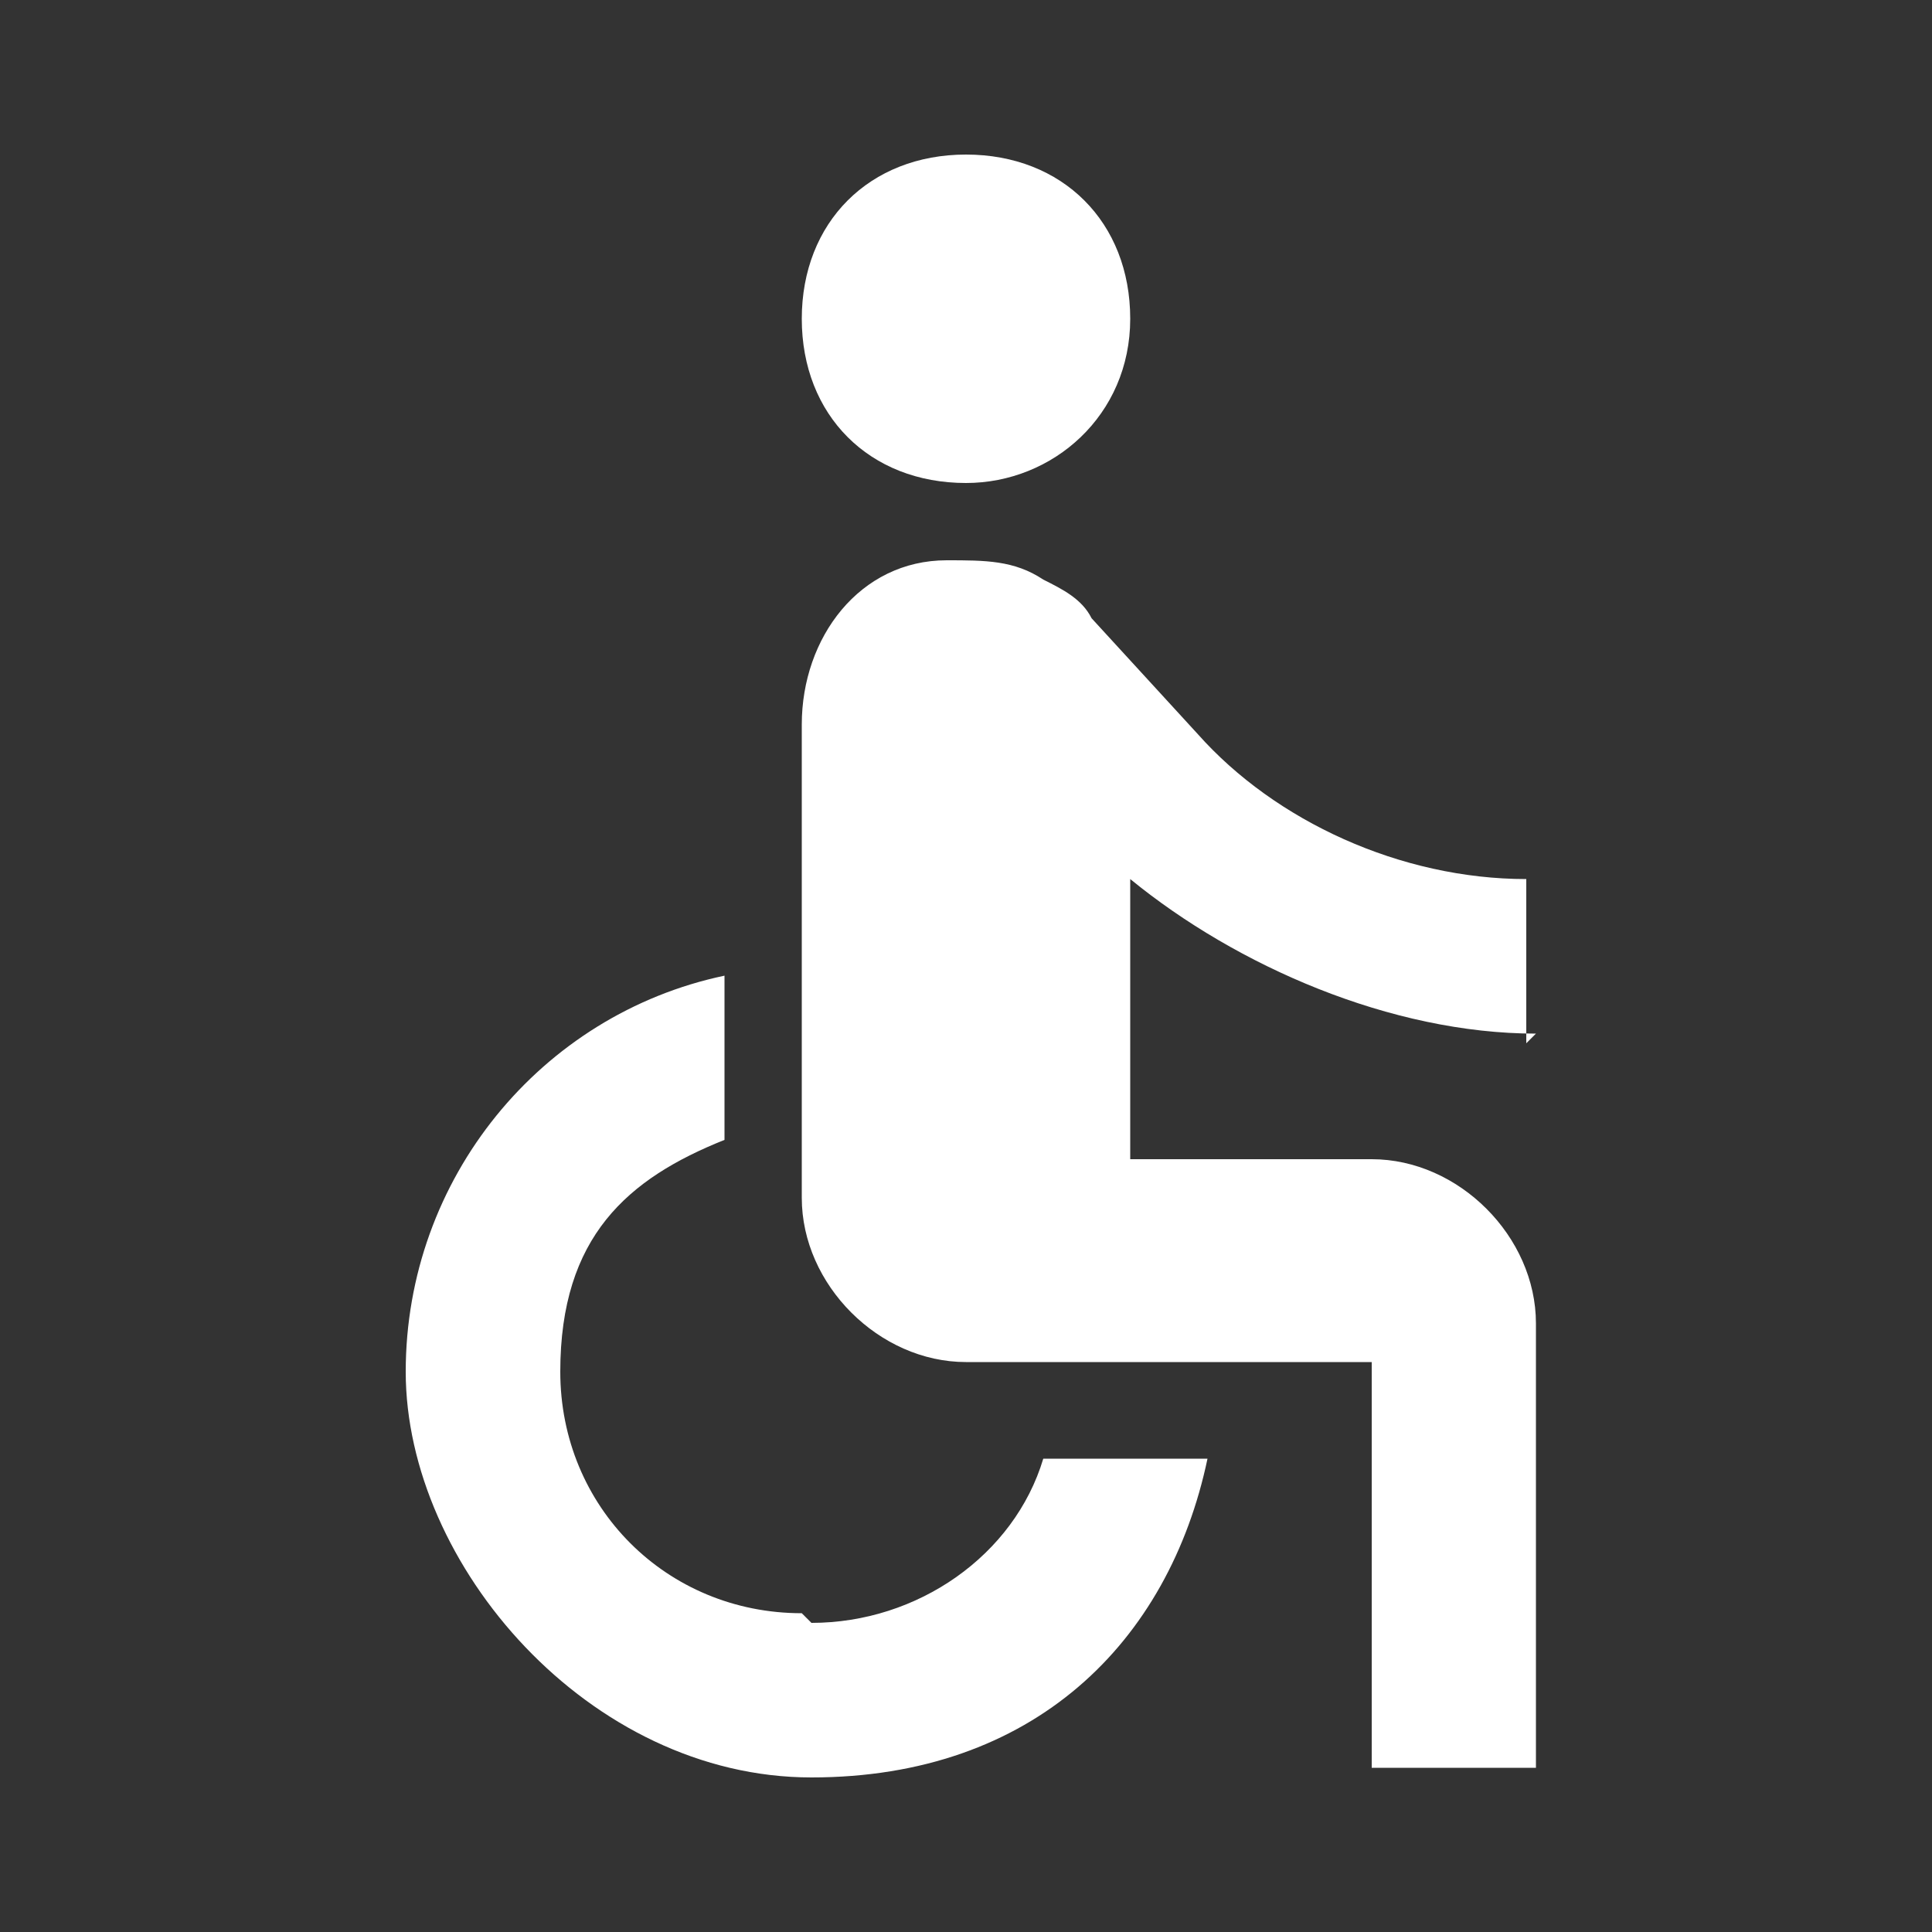 <?xml version="1.0" encoding="UTF-8"?>
<svg id="Lag_1" xmlns="http://www.w3.org/2000/svg" version="1.1" viewBox="0 0 20 20">
  <rect x="0" y="0" width="20" height="20" fill="#333333" stroke="none"/>
  <!-- Generator: Adobe Illustrator 29.2.1, SVG Export Plug-In . SVG Version: 2.1.0 Build 116)  -->
  <defs>
    <style>
      .st0 {
        fill: #fff;
      }
    </style>
  </defs>
  <path class="st0" d="M10,5c.9,0,1.7-.7,1.7-1.7s-.7-1.7-1.7-1.7-1.7.7-1.7,1.7.7,1.7,1.7,1.7Z"/>
  <path class="st0" d="M15.8,10.8v-1.7c-1.3,0-2.6-.6-3.4-1.5l-1.1-1.2c-.1-.2-.3-.3-.5-.4,0,0,0,0,0,0h0c-.3-.2-.6-.2-1-.2-.9,0-1.5.8-1.5,1.7v4.9c0,.9.8,1.7,1.7,1.7h4.2v4.2h1.7v-4.6c0-.9-.8-1.7-1.7-1.7h-2.5v-2.9c1.1.9,2.7,1.6,4.2,1.6ZM8.3,16.7c-1.4,0-2.5-1.1-2.5-2.5s.7-2,1.7-2.4v-1.7c-1.9.4-3.3,2.1-3.3,4.1s1.9,4.2,4.2,4.2,3.7-1.4,4.1-3.3h-1.7c-.3,1-1.3,1.7-2.4,1.7Z"/>
</svg>
